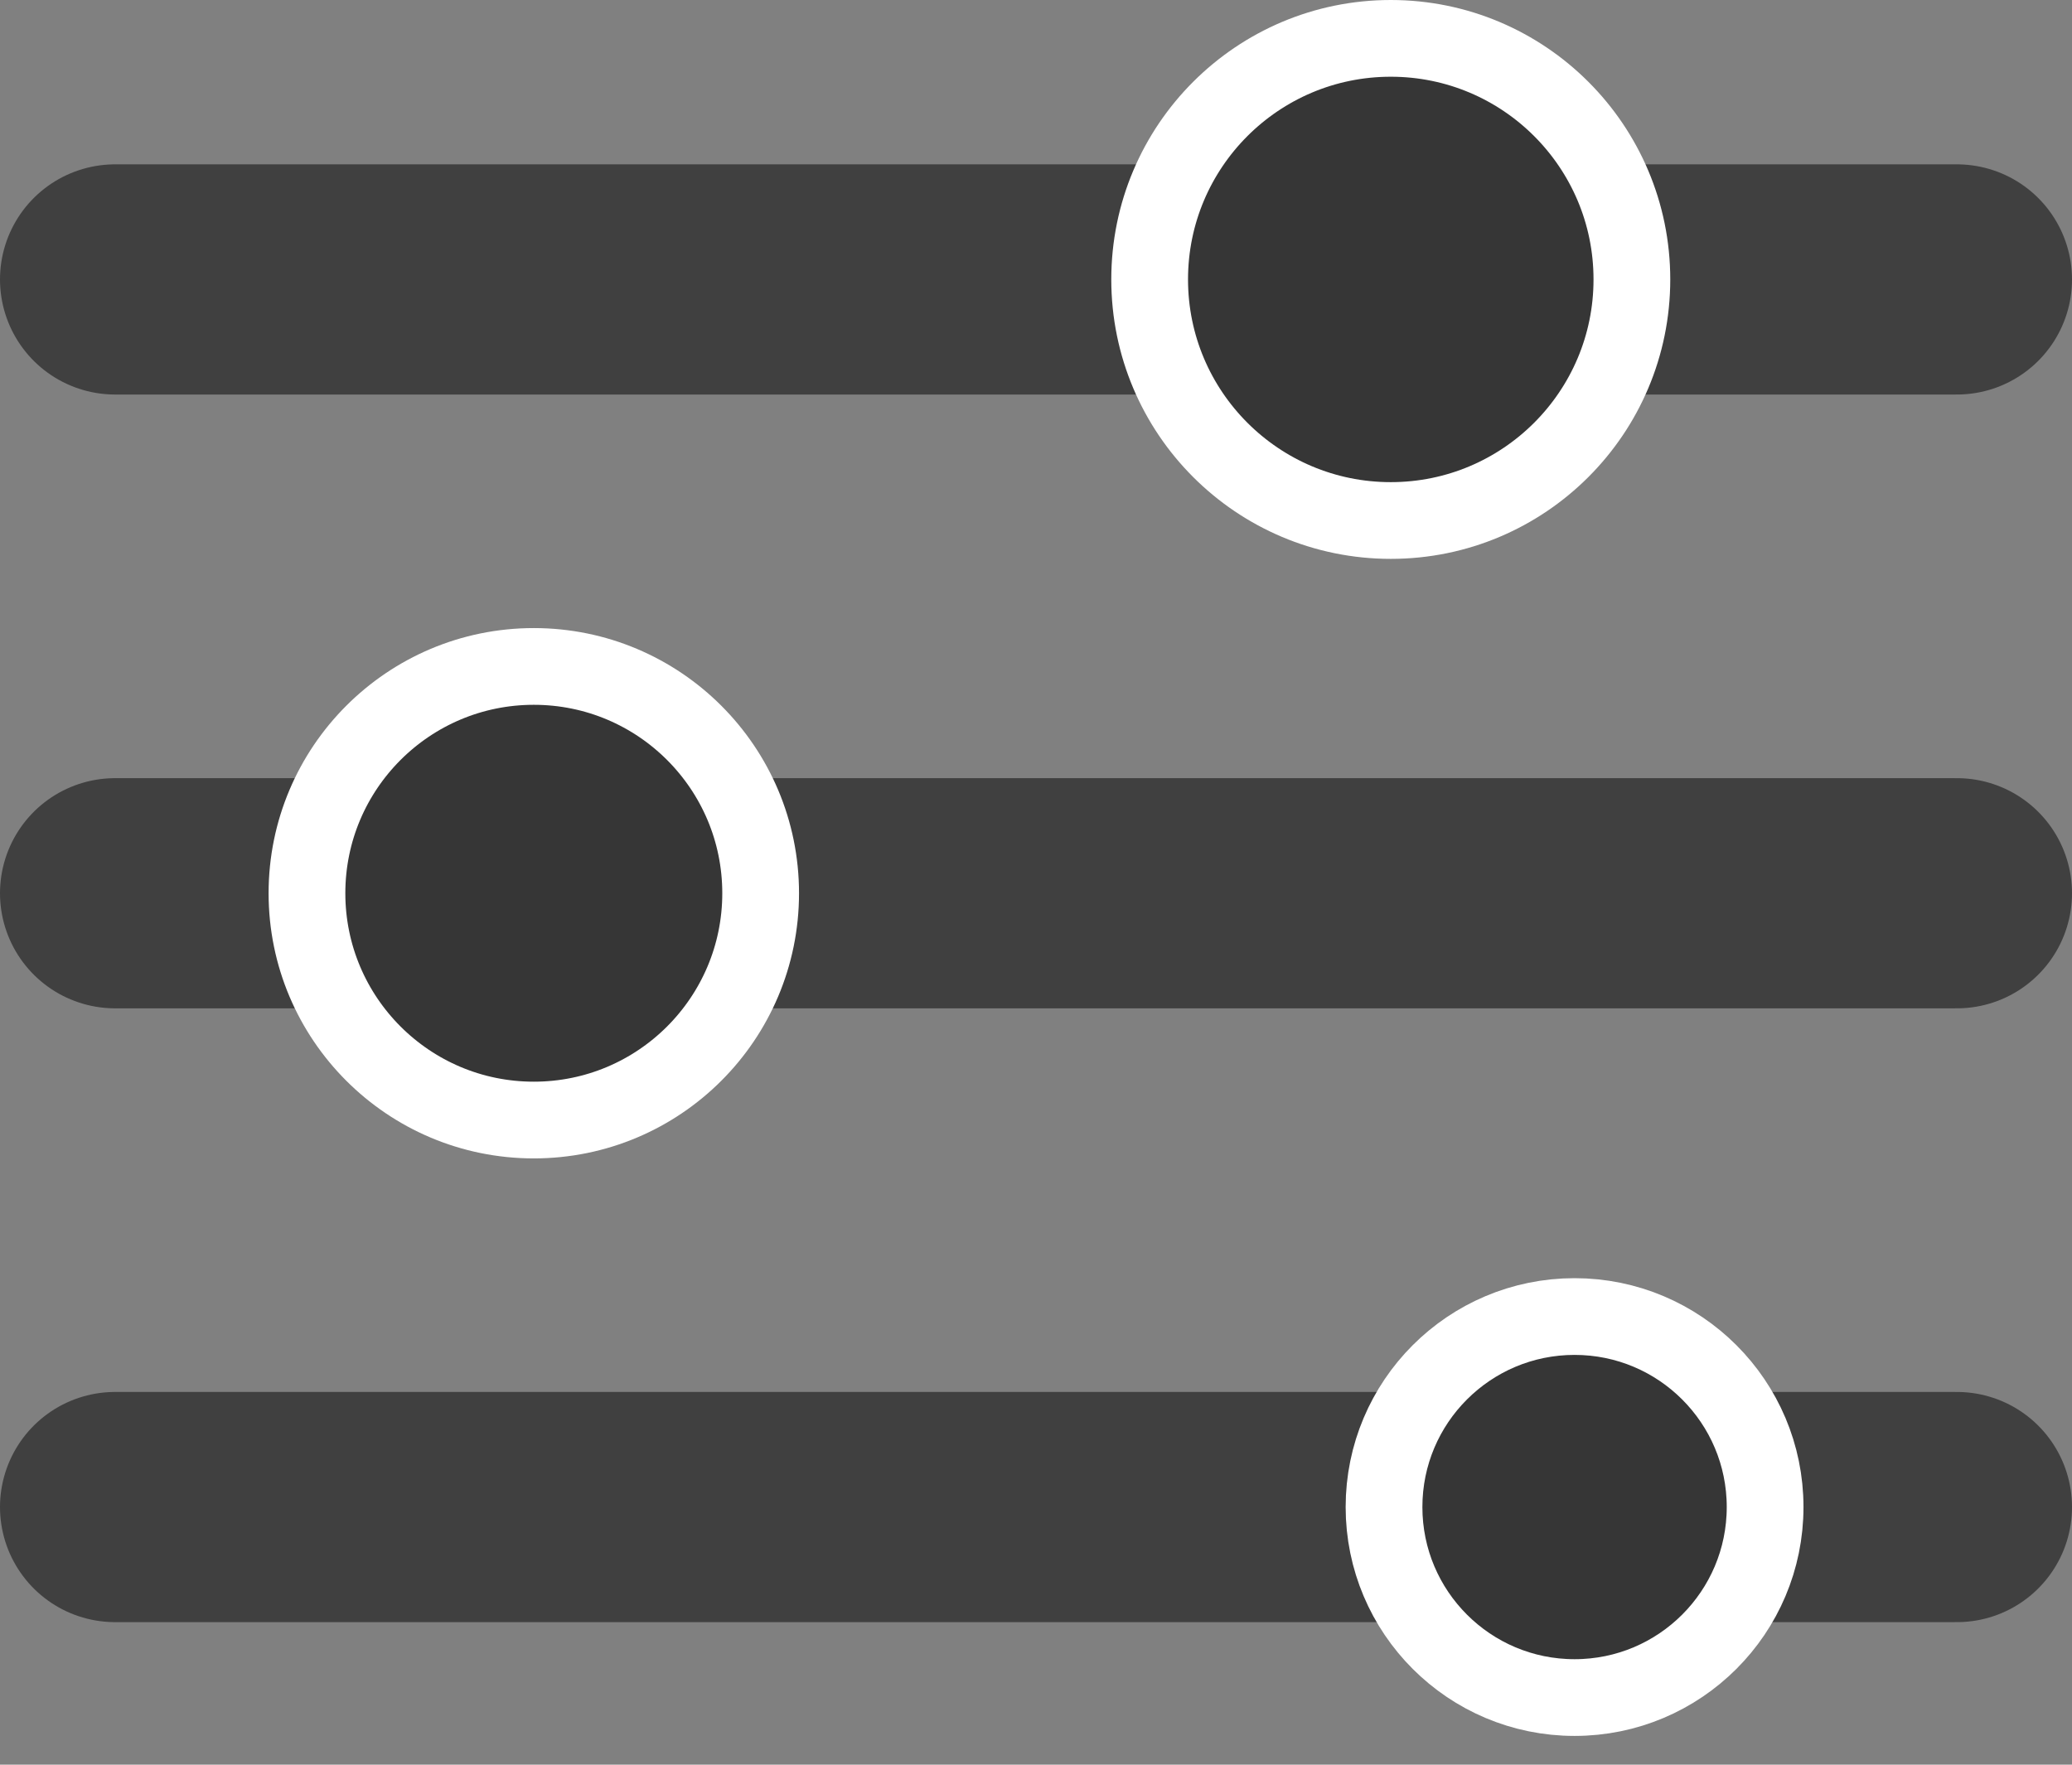<?xml version="1.0" encoding="UTF-8"?> <svg xmlns="http://www.w3.org/2000/svg" width="27" height="23" viewBox="0 0 27 23" fill="none"><rect x="0" y="0" width="27" height="23" fill="#808080" stroke="none"/><path opacity="0.5" d="M1.5 3.642H25.5" stroke="black" stroke-width="3" stroke-linecap="round"></path><path opacity="0.5" d="M1.5 11.642H25.5" stroke="black" stroke-width="3" stroke-linecap="round"></path><path opacity="0.5" d="M1.5 19.642H25.5" stroke="black" stroke-width="3" stroke-linecap="round"></path><circle cx="6.956" cy="11.642" r="2.956" fill="#363636" stroke="white"></circle><circle cx="20.518" cy="19.642" r="2.483" fill="#363636" stroke="white"></circle><circle cx="18.123" cy="3.642" r="3.142" fill="#363636" stroke="white"></circle></svg> 